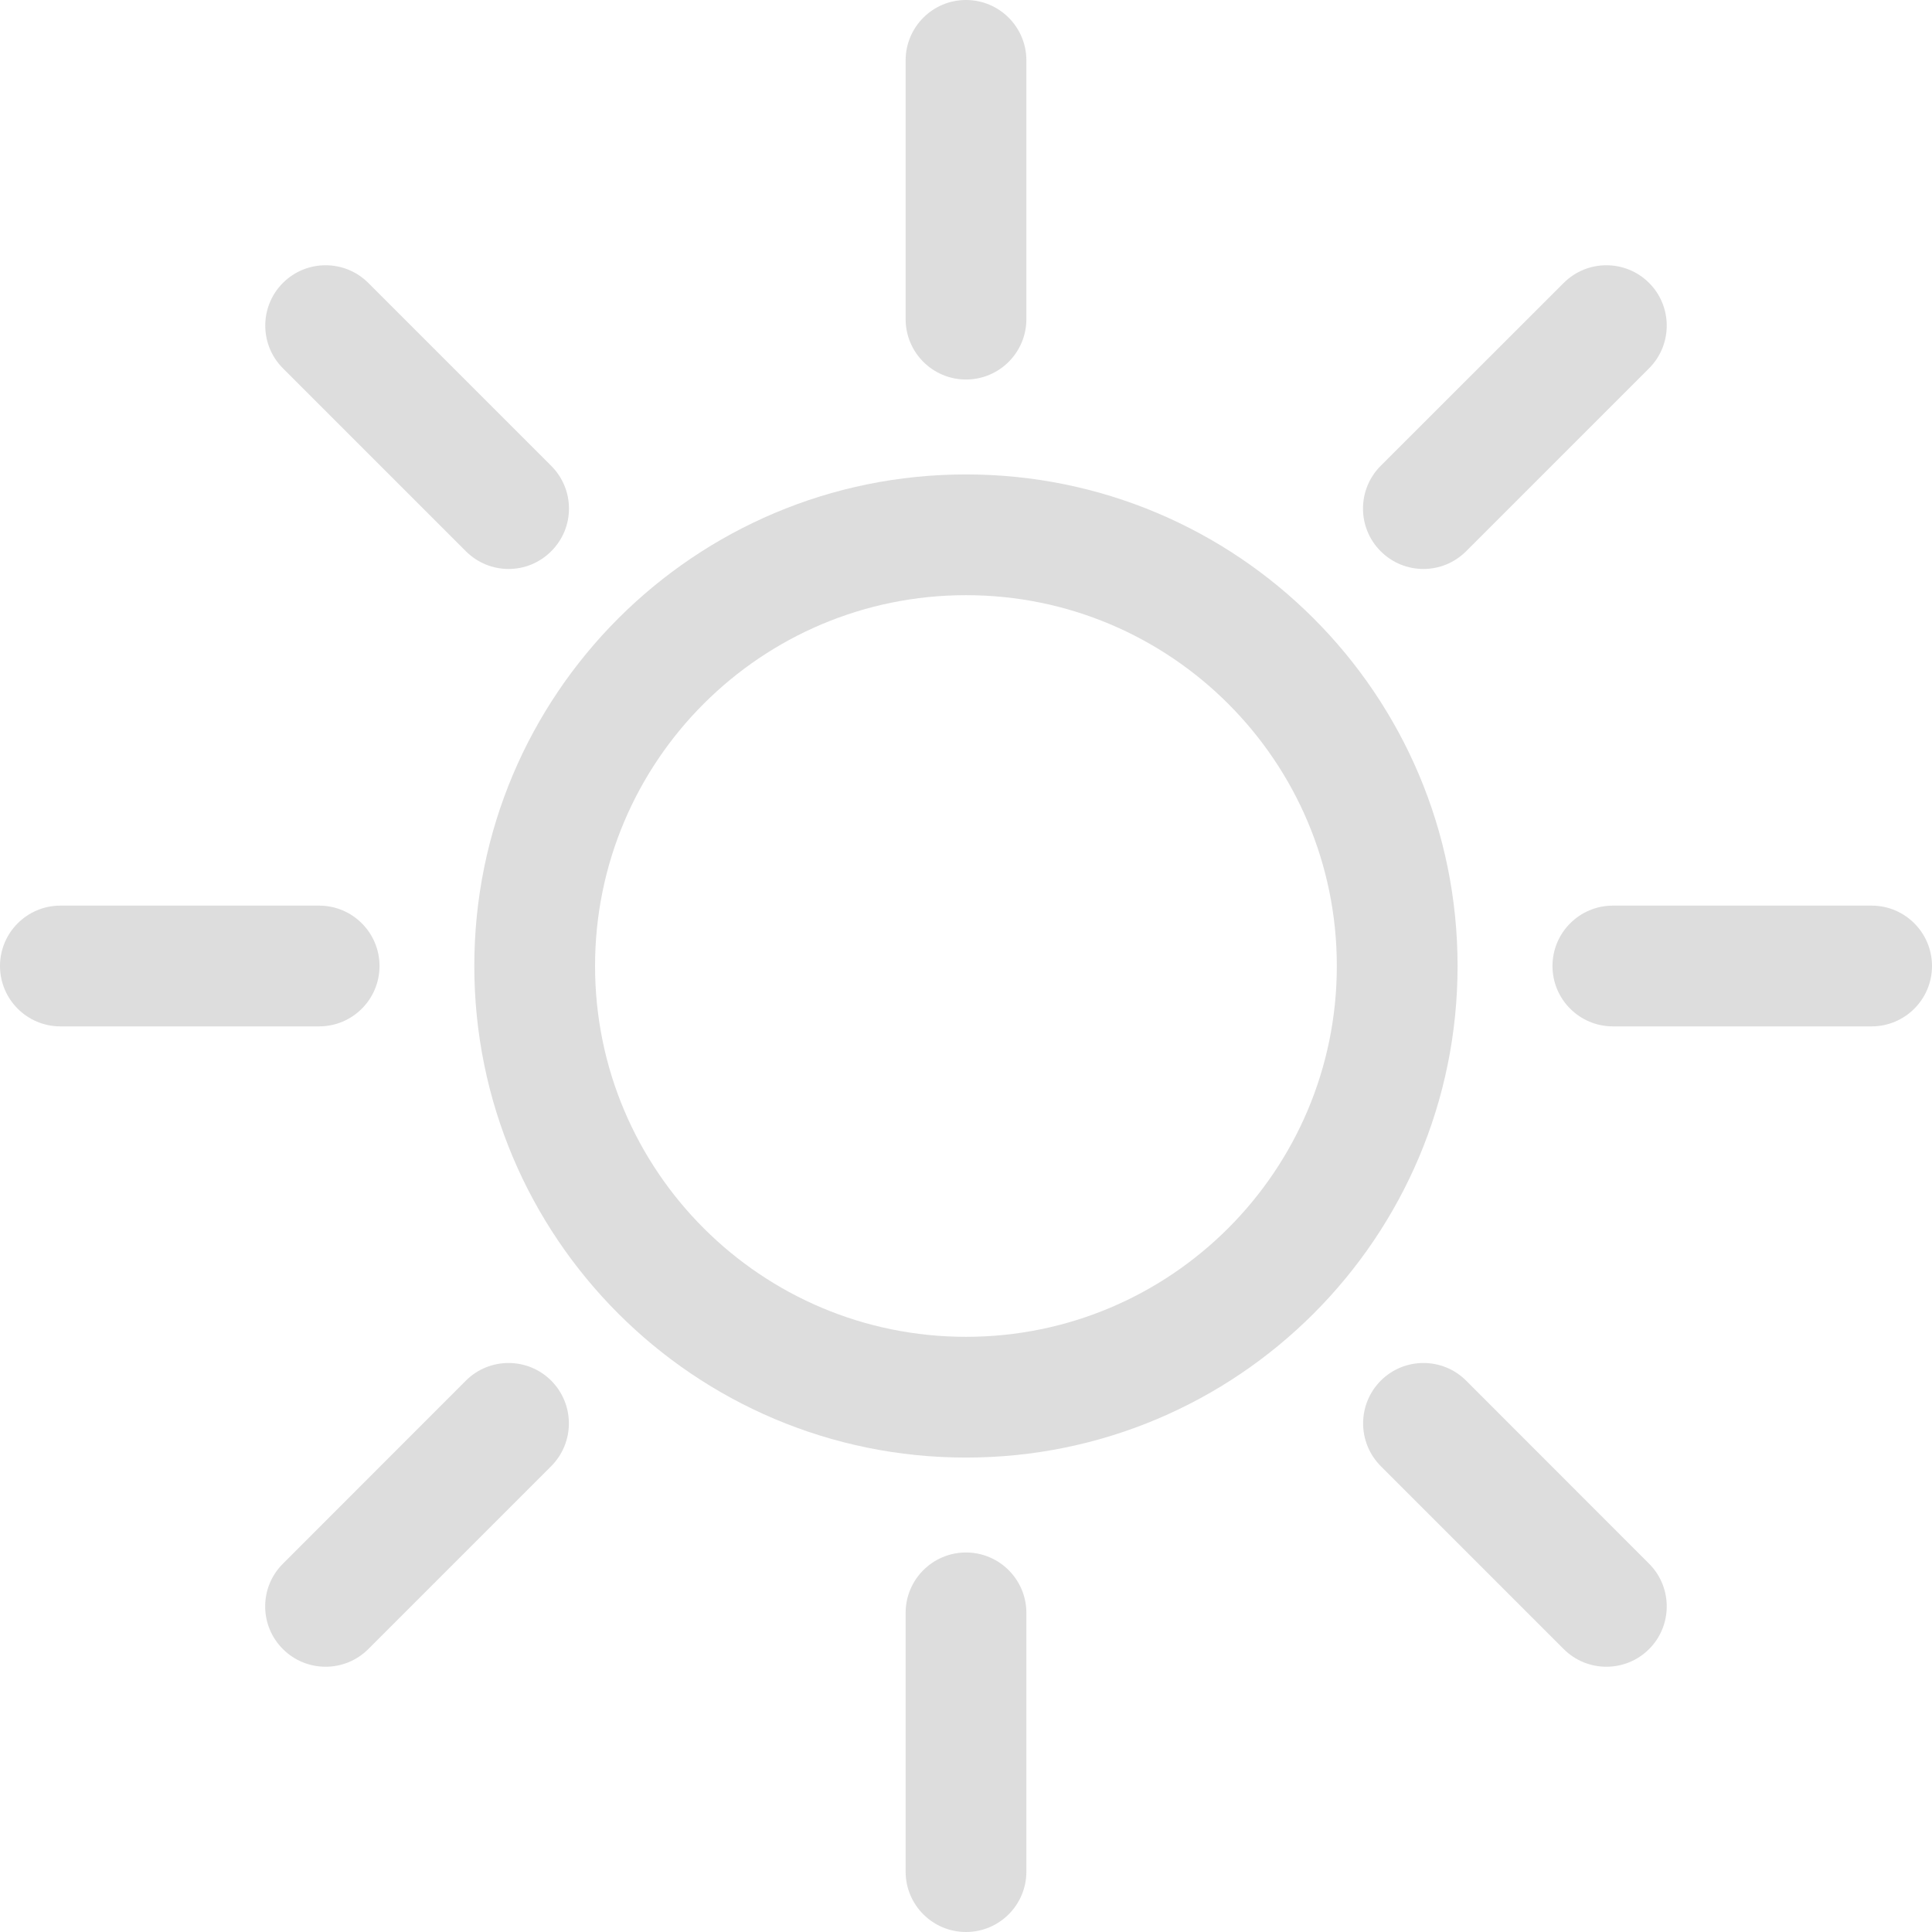 <?xml version="1.0" encoding="utf-8"?>
<svg xmlns="http://www.w3.org/2000/svg" fill="none" height="100%" overflow="visible" preserveAspectRatio="none" style="display: block;" viewBox="0 0 16 16" width="100%">
<g id="ic_light-mode">
<path d="M8.5 0.5C8.5 0.224 8.276 0 8 0C7.724 0 7.5 0.224 7.5 0.5V2.643C7.5 2.919 7.724 3.143 8 3.143C8.276 3.143 8.5 2.919 8.5 2.643V0.5Z" fill="#DDDDDD"/>
<path clip-rule="evenodd" d="M3.928 8C3.928 5.751 5.751 3.929 8 3.929C10.248 3.929 12.071 5.751 12.071 8C12.071 10.249 10.248 12.071 8 12.071C5.751 12.071 3.928 10.249 3.928 8ZM8 4.929C6.303 4.929 4.928 6.304 4.928 8C4.928 9.696 6.303 11.071 8 11.071C9.696 11.071 11.071 9.696 11.071 8C11.071 6.304 9.696 4.929 8 4.929Z" fill="#DDDDDD" fill-rule="evenodd"/>
<path d="M8 12.857C8.276 12.857 8.5 13.081 8.5 13.357V15.5C8.5 15.776 8.276 16 8 16C7.724 16 7.5 15.776 7.5 15.5V13.357C7.5 13.081 7.724 12.857 8 12.857Z" fill="#DDDDDD"/>
<path d="M3.143 8C3.143 8.276 2.919 8.5 2.643 8.5H0.5C0.224 8.5 0 8.276 0 8C0 7.724 0.224 7.5 0.5 7.5H2.643C2.919 7.5 3.143 7.724 3.143 8Z" fill="#DDDDDD"/>
<path d="M15.5 8.5C15.776 8.5 16 8.276 16 8C16 7.724 15.776 7.5 15.5 7.5H13.357C13.081 7.5 12.857 7.724 12.857 8C12.857 8.276 13.081 8.5 13.357 8.5H15.5Z" fill="#DDDDDD"/>
<path d="M11.435 11.434C11.63 11.239 11.947 11.239 12.142 11.434L13.657 12.95C13.852 13.145 13.852 13.462 13.657 13.657C13.462 13.852 13.145 13.852 12.95 13.657L11.435 12.142C11.24 11.946 11.24 11.63 11.435 11.434Z" fill="#DDDDDD"/>
<path d="M3.05 2.343C2.855 2.148 2.538 2.148 2.343 2.343C2.148 2.538 2.148 2.855 2.343 3.05L3.858 4.565C4.054 4.761 4.37 4.761 4.565 4.565C4.761 4.37 4.761 4.054 4.565 3.858L3.05 2.343Z" fill="#DDDDDD"/>
<path d="M4.565 11.434C4.76 11.63 4.76 11.946 4.565 12.142L3.05 13.657C2.855 13.852 2.538 13.852 2.343 13.657C2.147 13.462 2.147 13.145 2.343 12.95L3.858 11.434C4.053 11.239 4.37 11.239 4.565 11.434Z" fill="#DDDDDD"/>
<path d="M13.657 3.05C13.852 2.855 13.852 2.538 13.657 2.343C13.462 2.148 13.145 2.148 12.95 2.343L11.434 3.858C11.239 4.054 11.239 4.37 11.434 4.565C11.63 4.761 11.946 4.761 12.142 4.565L13.657 3.05Z" fill="#DDDDDD"/>
</g>
</svg>